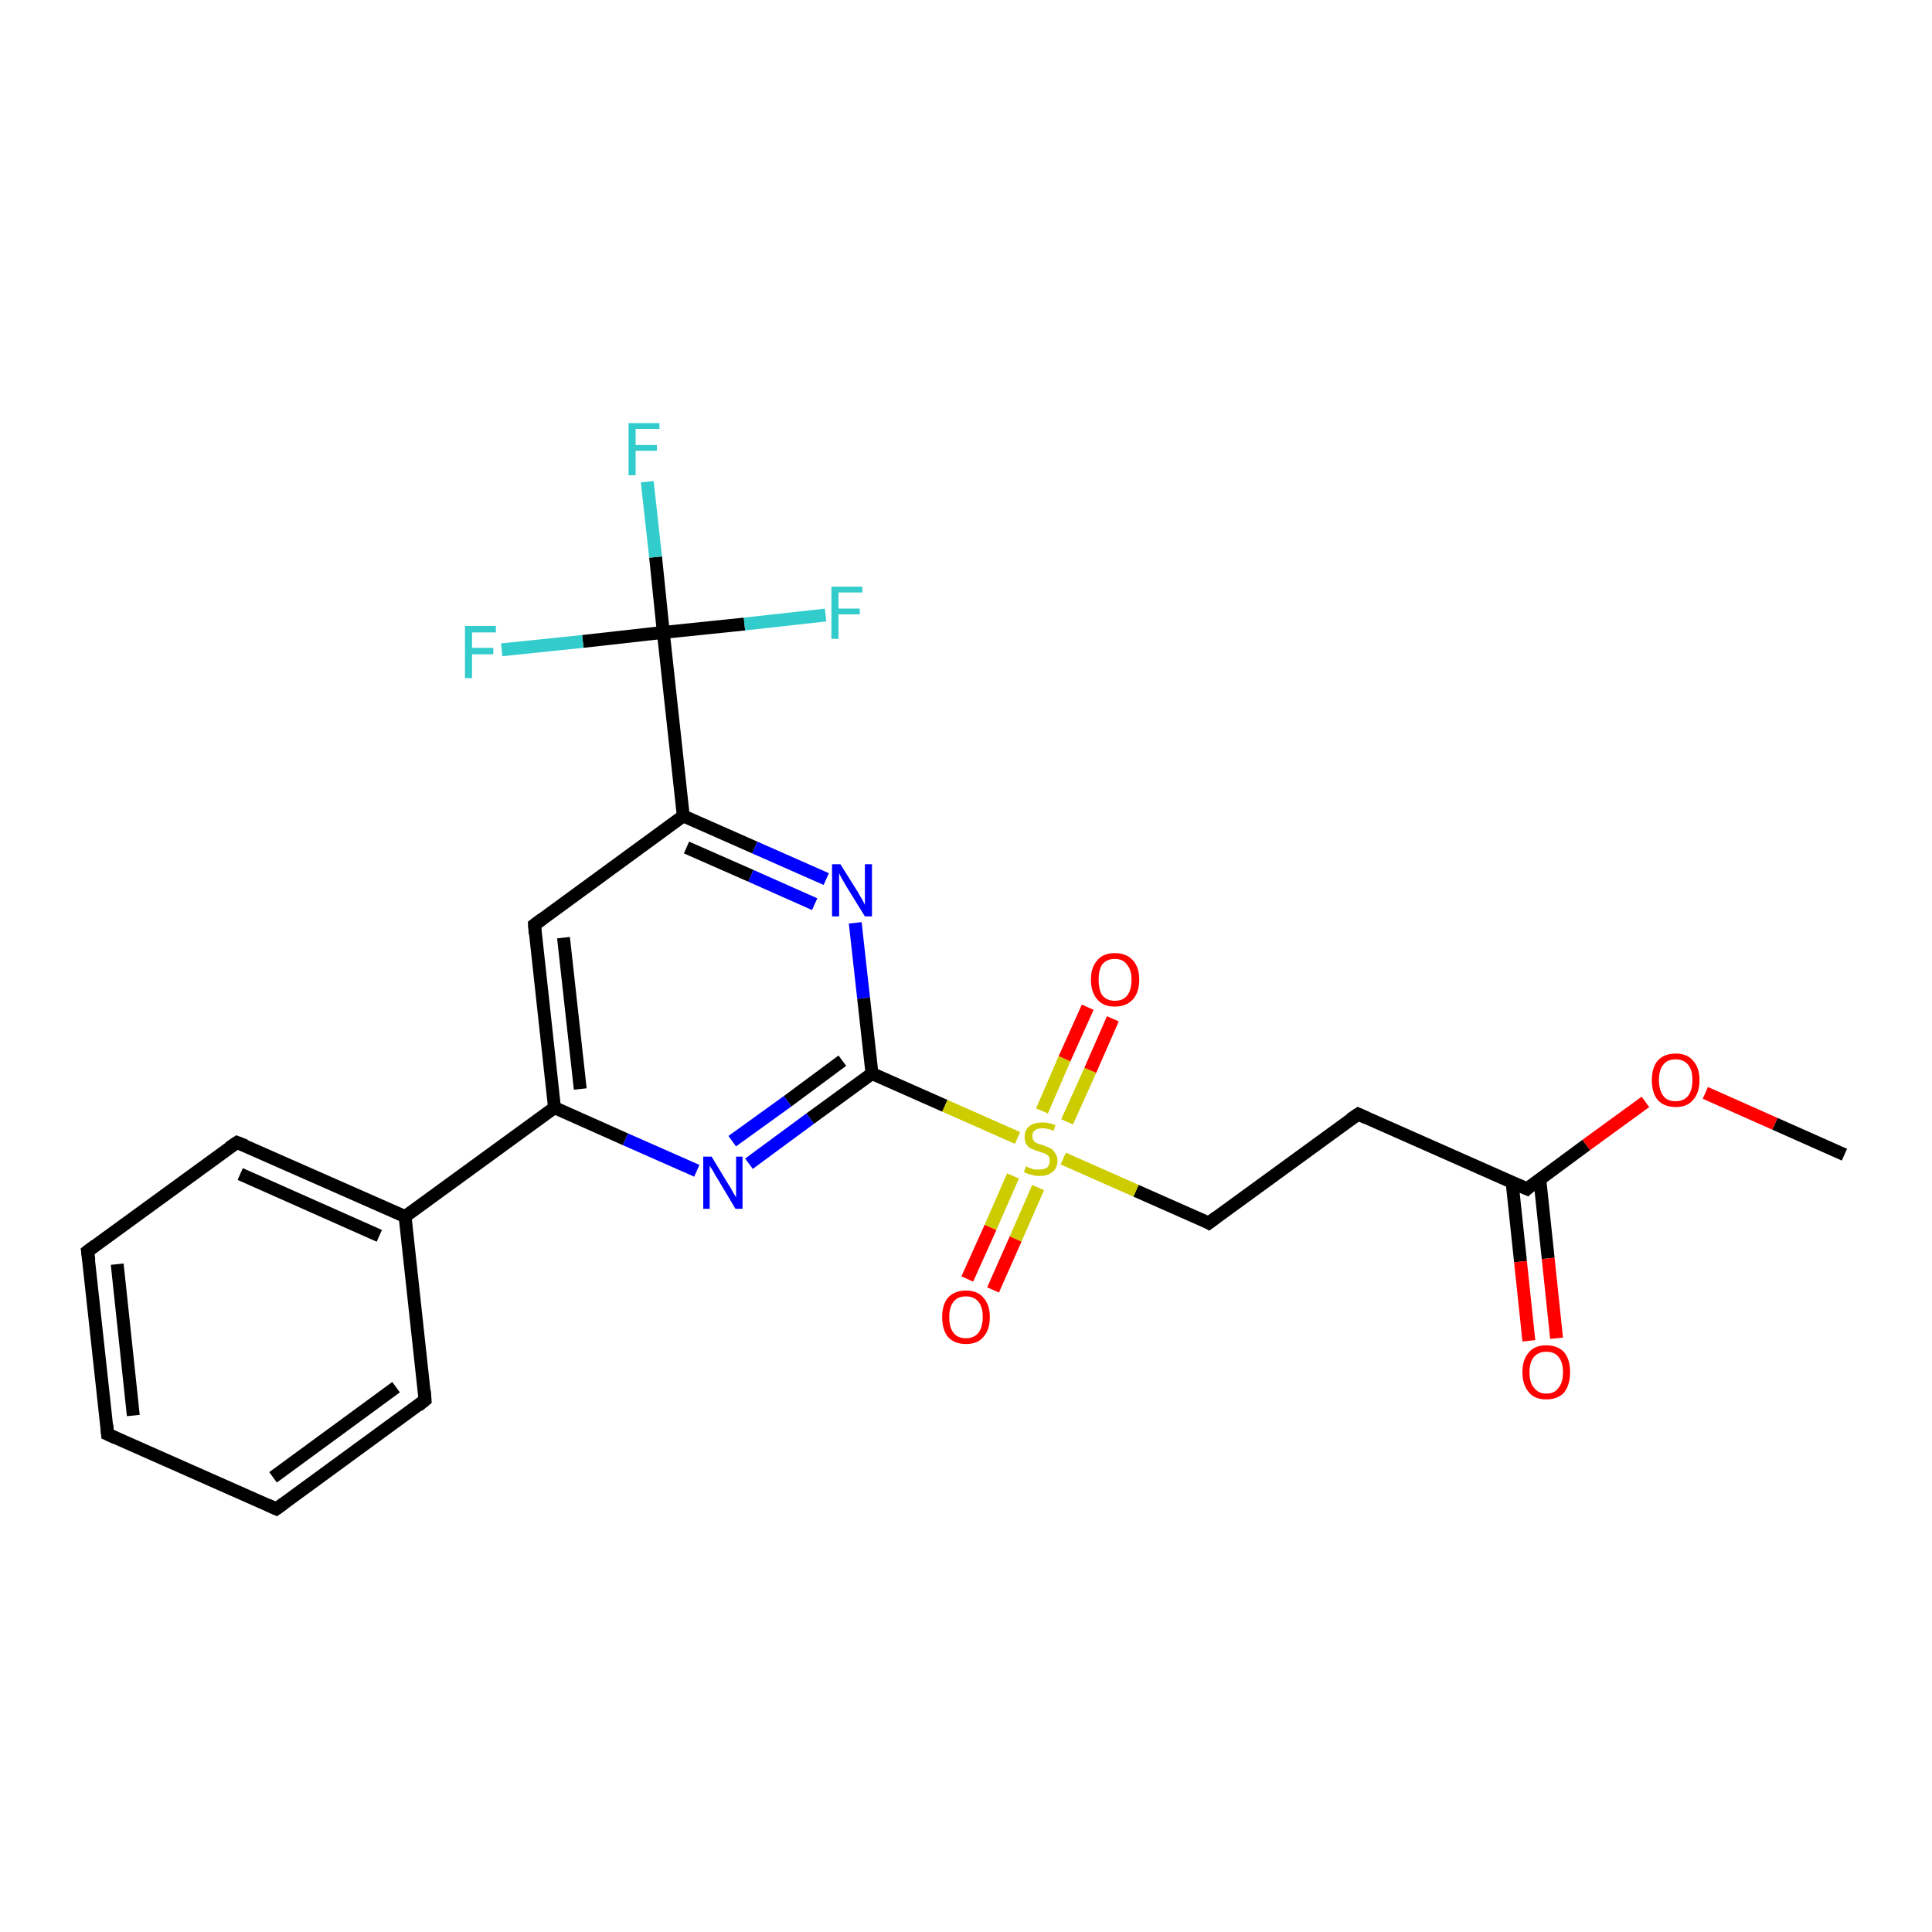 <?xml version='1.0' encoding='iso-8859-1'?>
<svg version='1.1' baseProfile='full'
              xmlns='http://www.w3.org/2000/svg'
                      xmlns:rdkit='http://www.rdkit.org/xml'
                      xmlns:xlink='http://www.w3.org/1999/xlink'
                  xml:space='preserve'
width='300px' height='300px' viewBox='0 0 300 300'>
<!-- END OF HEADER -->
<rect style='opacity:1.0;fill:#FFFFFF;stroke:none' width='300.0' height='300.0' x='0.0' y='0.0'> </rect>
<path class='bond-0 atom-0 atom-1' d='M 286.4,179.3 L 275.6,174.5' style='fill:none;fill-rule:evenodd;stroke:#000000;stroke-width:2.0px;stroke-linecap:butt;stroke-linejoin:miter;stroke-opacity:1' />
<path class='bond-0 atom-0 atom-1' d='M 275.6,174.5 L 264.8,169.7' style='fill:none;fill-rule:evenodd;stroke:#FF0000;stroke-width:2.0px;stroke-linecap:butt;stroke-linejoin:miter;stroke-opacity:1' />
<path class='bond-1 atom-1 atom-2' d='M 255.5,171.1 L 246.3,177.8' style='fill:none;fill-rule:evenodd;stroke:#FF0000;stroke-width:2.0px;stroke-linecap:butt;stroke-linejoin:miter;stroke-opacity:1' />
<path class='bond-1 atom-1 atom-2' d='M 246.3,177.8 L 237.1,184.6' style='fill:none;fill-rule:evenodd;stroke:#000000;stroke-width:2.0px;stroke-linecap:butt;stroke-linejoin:miter;stroke-opacity:1' />
<path class='bond-2 atom-2 atom-3' d='M 234.8,183.6 L 236.1,195.9' style='fill:none;fill-rule:evenodd;stroke:#000000;stroke-width:2.0px;stroke-linecap:butt;stroke-linejoin:miter;stroke-opacity:1' />
<path class='bond-2 atom-2 atom-3' d='M 236.1,195.9 L 237.4,208.2' style='fill:none;fill-rule:evenodd;stroke:#FF0000;stroke-width:2.0px;stroke-linecap:butt;stroke-linejoin:miter;stroke-opacity:1' />
<path class='bond-2 atom-2 atom-3' d='M 239.1,183.1 L 240.4,195.4' style='fill:none;fill-rule:evenodd;stroke:#000000;stroke-width:2.0px;stroke-linecap:butt;stroke-linejoin:miter;stroke-opacity:1' />
<path class='bond-2 atom-2 atom-3' d='M 240.4,195.4 L 241.7,207.8' style='fill:none;fill-rule:evenodd;stroke:#FF0000;stroke-width:2.0px;stroke-linecap:butt;stroke-linejoin:miter;stroke-opacity:1' />
<path class='bond-3 atom-2 atom-4' d='M 237.1,184.6 L 210.9,173.0' style='fill:none;fill-rule:evenodd;stroke:#000000;stroke-width:2.0px;stroke-linecap:butt;stroke-linejoin:miter;stroke-opacity:1' />
<path class='bond-4 atom-4 atom-5' d='M 210.9,173.0 L 187.7,189.9' style='fill:none;fill-rule:evenodd;stroke:#000000;stroke-width:2.0px;stroke-linecap:butt;stroke-linejoin:miter;stroke-opacity:1' />
<path class='bond-5 atom-5 atom-6' d='M 187.7,189.9 L 176.4,184.9' style='fill:none;fill-rule:evenodd;stroke:#000000;stroke-width:2.0px;stroke-linecap:butt;stroke-linejoin:miter;stroke-opacity:1' />
<path class='bond-5 atom-5 atom-6' d='M 176.4,184.9 L 165.1,179.9' style='fill:none;fill-rule:evenodd;stroke:#CCCC00;stroke-width:2.0px;stroke-linecap:butt;stroke-linejoin:miter;stroke-opacity:1' />
<path class='bond-6 atom-6 atom-7' d='M 165.7,174.2 L 169.3,166.2' style='fill:none;fill-rule:evenodd;stroke:#CCCC00;stroke-width:2.0px;stroke-linecap:butt;stroke-linejoin:miter;stroke-opacity:1' />
<path class='bond-6 atom-6 atom-7' d='M 169.3,166.2 L 172.8,158.2' style='fill:none;fill-rule:evenodd;stroke:#FF0000;stroke-width:2.0px;stroke-linecap:butt;stroke-linejoin:miter;stroke-opacity:1' />
<path class='bond-6 atom-6 atom-7' d='M 161.8,172.5 L 165.3,164.4' style='fill:none;fill-rule:evenodd;stroke:#CCCC00;stroke-width:2.0px;stroke-linecap:butt;stroke-linejoin:miter;stroke-opacity:1' />
<path class='bond-6 atom-6 atom-7' d='M 165.3,164.4 L 168.9,156.4' style='fill:none;fill-rule:evenodd;stroke:#FF0000;stroke-width:2.0px;stroke-linecap:butt;stroke-linejoin:miter;stroke-opacity:1' />
<path class='bond-7 atom-6 atom-8' d='M 157.3,182.6 L 153.8,190.6' style='fill:none;fill-rule:evenodd;stroke:#CCCC00;stroke-width:2.0px;stroke-linecap:butt;stroke-linejoin:miter;stroke-opacity:1' />
<path class='bond-7 atom-6 atom-8' d='M 153.8,190.6 L 150.2,198.6' style='fill:none;fill-rule:evenodd;stroke:#FF0000;stroke-width:2.0px;stroke-linecap:butt;stroke-linejoin:miter;stroke-opacity:1' />
<path class='bond-7 atom-6 atom-8' d='M 161.2,184.4 L 157.7,192.4' style='fill:none;fill-rule:evenodd;stroke:#CCCC00;stroke-width:2.0px;stroke-linecap:butt;stroke-linejoin:miter;stroke-opacity:1' />
<path class='bond-7 atom-6 atom-8' d='M 157.7,192.4 L 154.2,200.3' style='fill:none;fill-rule:evenodd;stroke:#FF0000;stroke-width:2.0px;stroke-linecap:butt;stroke-linejoin:miter;stroke-opacity:1' />
<path class='bond-8 atom-6 atom-9' d='M 158.0,176.7 L 146.7,171.7' style='fill:none;fill-rule:evenodd;stroke:#CCCC00;stroke-width:2.0px;stroke-linecap:butt;stroke-linejoin:miter;stroke-opacity:1' />
<path class='bond-8 atom-6 atom-9' d='M 146.7,171.7 L 135.4,166.7' style='fill:none;fill-rule:evenodd;stroke:#000000;stroke-width:2.0px;stroke-linecap:butt;stroke-linejoin:miter;stroke-opacity:1' />
<path class='bond-9 atom-9 atom-10' d='M 135.4,166.7 L 125.8,173.7' style='fill:none;fill-rule:evenodd;stroke:#000000;stroke-width:2.0px;stroke-linecap:butt;stroke-linejoin:miter;stroke-opacity:1' />
<path class='bond-9 atom-9 atom-10' d='M 125.8,173.7 L 116.3,180.7' style='fill:none;fill-rule:evenodd;stroke:#0000FF;stroke-width:2.0px;stroke-linecap:butt;stroke-linejoin:miter;stroke-opacity:1' />
<path class='bond-9 atom-9 atom-10' d='M 130.8,164.7 L 122.3,171.0' style='fill:none;fill-rule:evenodd;stroke:#000000;stroke-width:2.0px;stroke-linecap:butt;stroke-linejoin:miter;stroke-opacity:1' />
<path class='bond-9 atom-9 atom-10' d='M 122.3,171.0 L 113.7,177.2' style='fill:none;fill-rule:evenodd;stroke:#0000FF;stroke-width:2.0px;stroke-linecap:butt;stroke-linejoin:miter;stroke-opacity:1' />
<path class='bond-10 atom-10 atom-11' d='M 108.2,181.8 L 97.1,176.9' style='fill:none;fill-rule:evenodd;stroke:#0000FF;stroke-width:2.0px;stroke-linecap:butt;stroke-linejoin:miter;stroke-opacity:1' />
<path class='bond-10 atom-10 atom-11' d='M 97.1,176.9 L 86.1,172.0' style='fill:none;fill-rule:evenodd;stroke:#000000;stroke-width:2.0px;stroke-linecap:butt;stroke-linejoin:miter;stroke-opacity:1' />
<path class='bond-11 atom-11 atom-12' d='M 86.1,172.0 L 83.0,143.6' style='fill:none;fill-rule:evenodd;stroke:#000000;stroke-width:2.0px;stroke-linecap:butt;stroke-linejoin:miter;stroke-opacity:1' />
<path class='bond-11 atom-11 atom-12' d='M 90.1,169.1 L 87.5,145.6' style='fill:none;fill-rule:evenodd;stroke:#000000;stroke-width:2.0px;stroke-linecap:butt;stroke-linejoin:miter;stroke-opacity:1' />
<path class='bond-12 atom-12 atom-13' d='M 83.0,143.6 L 106.1,126.7' style='fill:none;fill-rule:evenodd;stroke:#000000;stroke-width:2.0px;stroke-linecap:butt;stroke-linejoin:miter;stroke-opacity:1' />
<path class='bond-13 atom-13 atom-14' d='M 106.1,126.7 L 117.2,131.6' style='fill:none;fill-rule:evenodd;stroke:#000000;stroke-width:2.0px;stroke-linecap:butt;stroke-linejoin:miter;stroke-opacity:1' />
<path class='bond-13 atom-13 atom-14' d='M 117.2,131.6 L 128.3,136.5' style='fill:none;fill-rule:evenodd;stroke:#0000FF;stroke-width:2.0px;stroke-linecap:butt;stroke-linejoin:miter;stroke-opacity:1' />
<path class='bond-13 atom-13 atom-14' d='M 106.6,131.6 L 116.6,136.0' style='fill:none;fill-rule:evenodd;stroke:#000000;stroke-width:2.0px;stroke-linecap:butt;stroke-linejoin:miter;stroke-opacity:1' />
<path class='bond-13 atom-13 atom-14' d='M 116.6,136.0 L 126.5,140.4' style='fill:none;fill-rule:evenodd;stroke:#0000FF;stroke-width:2.0px;stroke-linecap:butt;stroke-linejoin:miter;stroke-opacity:1' />
<path class='bond-14 atom-13 atom-15' d='M 106.1,126.7 L 103.0,98.2' style='fill:none;fill-rule:evenodd;stroke:#000000;stroke-width:2.0px;stroke-linecap:butt;stroke-linejoin:miter;stroke-opacity:1' />
<path class='bond-15 atom-15 atom-16' d='M 103.0,98.2 L 101.8,86.5' style='fill:none;fill-rule:evenodd;stroke:#000000;stroke-width:2.0px;stroke-linecap:butt;stroke-linejoin:miter;stroke-opacity:1' />
<path class='bond-15 atom-15 atom-16' d='M 101.8,86.5 L 100.5,74.8' style='fill:none;fill-rule:evenodd;stroke:#33CCCC;stroke-width:2.0px;stroke-linecap:butt;stroke-linejoin:miter;stroke-opacity:1' />
<path class='bond-16 atom-15 atom-17' d='M 103.0,98.2 L 115.6,96.9' style='fill:none;fill-rule:evenodd;stroke:#000000;stroke-width:2.0px;stroke-linecap:butt;stroke-linejoin:miter;stroke-opacity:1' />
<path class='bond-16 atom-15 atom-17' d='M 115.6,96.9 L 128.2,95.5' style='fill:none;fill-rule:evenodd;stroke:#33CCCC;stroke-width:2.0px;stroke-linecap:butt;stroke-linejoin:miter;stroke-opacity:1' />
<path class='bond-17 atom-15 atom-18' d='M 103.0,98.2 L 90.5,99.6' style='fill:none;fill-rule:evenodd;stroke:#000000;stroke-width:2.0px;stroke-linecap:butt;stroke-linejoin:miter;stroke-opacity:1' />
<path class='bond-17 atom-15 atom-18' d='M 90.5,99.6 L 77.9,100.9' style='fill:none;fill-rule:evenodd;stroke:#33CCCC;stroke-width:2.0px;stroke-linecap:butt;stroke-linejoin:miter;stroke-opacity:1' />
<path class='bond-18 atom-11 atom-19' d='M 86.1,172.0 L 62.9,188.9' style='fill:none;fill-rule:evenodd;stroke:#000000;stroke-width:2.0px;stroke-linecap:butt;stroke-linejoin:miter;stroke-opacity:1' />
<path class='bond-19 atom-19 atom-20' d='M 62.9,188.9 L 36.8,177.4' style='fill:none;fill-rule:evenodd;stroke:#000000;stroke-width:2.0px;stroke-linecap:butt;stroke-linejoin:miter;stroke-opacity:1' />
<path class='bond-19 atom-19 atom-20' d='M 58.9,191.9 L 37.3,182.3' style='fill:none;fill-rule:evenodd;stroke:#000000;stroke-width:2.0px;stroke-linecap:butt;stroke-linejoin:miter;stroke-opacity:1' />
<path class='bond-20 atom-20 atom-21' d='M 36.8,177.4 L 13.6,194.3' style='fill:none;fill-rule:evenodd;stroke:#000000;stroke-width:2.0px;stroke-linecap:butt;stroke-linejoin:miter;stroke-opacity:1' />
<path class='bond-21 atom-21 atom-22' d='M 13.6,194.3 L 16.7,222.7' style='fill:none;fill-rule:evenodd;stroke:#000000;stroke-width:2.0px;stroke-linecap:butt;stroke-linejoin:miter;stroke-opacity:1' />
<path class='bond-21 atom-21 atom-22' d='M 18.2,196.3 L 20.7,219.8' style='fill:none;fill-rule:evenodd;stroke:#000000;stroke-width:2.0px;stroke-linecap:butt;stroke-linejoin:miter;stroke-opacity:1' />
<path class='bond-22 atom-22 atom-23' d='M 16.7,222.7 L 42.9,234.3' style='fill:none;fill-rule:evenodd;stroke:#000000;stroke-width:2.0px;stroke-linecap:butt;stroke-linejoin:miter;stroke-opacity:1' />
<path class='bond-23 atom-23 atom-24' d='M 42.9,234.3 L 66.0,217.4' style='fill:none;fill-rule:evenodd;stroke:#000000;stroke-width:2.0px;stroke-linecap:butt;stroke-linejoin:miter;stroke-opacity:1' />
<path class='bond-23 atom-23 atom-24' d='M 42.4,229.4 L 61.5,215.4' style='fill:none;fill-rule:evenodd;stroke:#000000;stroke-width:2.0px;stroke-linecap:butt;stroke-linejoin:miter;stroke-opacity:1' />
<path class='bond-24 atom-14 atom-9' d='M 132.8,143.3 L 134.1,155.0' style='fill:none;fill-rule:evenodd;stroke:#0000FF;stroke-width:2.0px;stroke-linecap:butt;stroke-linejoin:miter;stroke-opacity:1' />
<path class='bond-24 atom-14 atom-9' d='M 134.1,155.0 L 135.4,166.7' style='fill:none;fill-rule:evenodd;stroke:#000000;stroke-width:2.0px;stroke-linecap:butt;stroke-linejoin:miter;stroke-opacity:1' />
<path class='bond-25 atom-24 atom-19' d='M 66.0,217.4 L 62.9,188.9' style='fill:none;fill-rule:evenodd;stroke:#000000;stroke-width:2.0px;stroke-linecap:butt;stroke-linejoin:miter;stroke-opacity:1' />
<path d='M 237.5,184.2 L 237.1,184.6 L 235.7,184.0' style='fill:none;stroke:#000000;stroke-width:2.0px;stroke-linecap:butt;stroke-linejoin:miter;stroke-opacity:1;' />
<path d='M 212.2,173.6 L 210.9,173.0 L 209.7,173.8' style='fill:none;stroke:#000000;stroke-width:2.0px;stroke-linecap:butt;stroke-linejoin:miter;stroke-opacity:1;' />
<path d='M 188.9,189.0 L 187.7,189.9 L 187.2,189.6' style='fill:none;stroke:#000000;stroke-width:2.0px;stroke-linecap:butt;stroke-linejoin:miter;stroke-opacity:1;' />
<path d='M 83.1,145.0 L 83.0,143.6 L 84.2,142.7' style='fill:none;stroke:#000000;stroke-width:2.0px;stroke-linecap:butt;stroke-linejoin:miter;stroke-opacity:1;' />
<path d='M 38.1,177.9 L 36.8,177.4 L 35.6,178.2' style='fill:none;stroke:#000000;stroke-width:2.0px;stroke-linecap:butt;stroke-linejoin:miter;stroke-opacity:1;' />
<path d='M 14.8,193.4 L 13.6,194.3 L 13.8,195.7' style='fill:none;stroke:#000000;stroke-width:2.0px;stroke-linecap:butt;stroke-linejoin:miter;stroke-opacity:1;' />
<path d='M 16.6,221.3 L 16.7,222.7 L 18.0,223.3' style='fill:none;stroke:#000000;stroke-width:2.0px;stroke-linecap:butt;stroke-linejoin:miter;stroke-opacity:1;' />
<path d='M 41.6,233.7 L 42.9,234.3 L 44.0,233.5' style='fill:none;stroke:#000000;stroke-width:2.0px;stroke-linecap:butt;stroke-linejoin:miter;stroke-opacity:1;' />
<path d='M 64.9,218.3 L 66.0,217.4 L 65.9,216.0' style='fill:none;stroke:#000000;stroke-width:2.0px;stroke-linecap:butt;stroke-linejoin:miter;stroke-opacity:1;' />
<path class='atom-1' d='M 256.5 167.7
Q 256.5 165.8, 257.4 164.7
Q 258.4 163.6, 260.2 163.6
Q 262.0 163.6, 262.9 164.7
Q 263.9 165.8, 263.9 167.7
Q 263.9 169.7, 262.9 170.8
Q 262.0 171.9, 260.2 171.9
Q 258.4 171.9, 257.4 170.8
Q 256.5 169.7, 256.5 167.7
M 260.2 171.0
Q 261.4 171.0, 262.1 170.2
Q 262.8 169.3, 262.8 167.7
Q 262.8 166.1, 262.1 165.3
Q 261.4 164.5, 260.2 164.5
Q 258.9 164.5, 258.3 165.3
Q 257.6 166.1, 257.6 167.7
Q 257.6 169.3, 258.3 170.2
Q 258.9 171.0, 260.2 171.0
' fill='#FF0000'/>
<path class='atom-3' d='M 236.4 213.1
Q 236.4 211.1, 237.4 210.0
Q 238.3 208.9, 240.1 208.9
Q 241.9 208.9, 242.9 210.0
Q 243.8 211.1, 243.8 213.1
Q 243.8 215.0, 242.9 216.2
Q 241.9 217.3, 240.1 217.3
Q 238.3 217.3, 237.4 216.2
Q 236.4 215.0, 236.4 213.1
M 240.1 216.4
Q 241.4 216.4, 242.0 215.5
Q 242.7 214.7, 242.7 213.1
Q 242.7 211.5, 242.0 210.7
Q 241.4 209.9, 240.1 209.9
Q 238.9 209.9, 238.2 210.7
Q 237.5 211.5, 237.5 213.1
Q 237.5 214.7, 238.2 215.5
Q 238.9 216.4, 240.1 216.4
' fill='#FF0000'/>
<path class='atom-6' d='M 159.3 181.1
Q 159.4 181.1, 159.7 181.3
Q 160.1 181.4, 160.5 181.6
Q 161.0 181.6, 161.4 181.6
Q 162.1 181.6, 162.6 181.3
Q 163.0 180.9, 163.0 180.2
Q 163.0 179.8, 162.8 179.5
Q 162.6 179.3, 162.2 179.1
Q 161.9 179.0, 161.3 178.8
Q 160.6 178.6, 160.2 178.4
Q 159.7 178.2, 159.4 177.7
Q 159.1 177.3, 159.1 176.5
Q 159.1 175.5, 159.8 174.9
Q 160.5 174.3, 161.9 174.3
Q 162.8 174.3, 163.9 174.7
L 163.6 175.6
Q 162.7 175.2, 161.9 175.2
Q 161.1 175.2, 160.7 175.5
Q 160.3 175.8, 160.3 176.4
Q 160.3 176.8, 160.5 177.1
Q 160.7 177.4, 161.0 177.5
Q 161.4 177.7, 161.9 177.8
Q 162.7 178.1, 163.1 178.3
Q 163.5 178.5, 163.8 179.0
Q 164.2 179.5, 164.2 180.2
Q 164.2 181.4, 163.4 182.0
Q 162.7 182.6, 161.4 182.6
Q 160.7 182.6, 160.1 182.4
Q 159.6 182.3, 159.0 182.0
L 159.3 181.1
' fill='#CCCC00'/>
<path class='atom-7' d='M 169.4 152.1
Q 169.4 150.2, 170.4 149.1
Q 171.3 148.0, 173.1 148.0
Q 174.9 148.0, 175.9 149.1
Q 176.9 150.2, 176.9 152.1
Q 176.9 154.1, 175.9 155.2
Q 174.9 156.3, 173.1 156.3
Q 171.3 156.3, 170.4 155.2
Q 169.4 154.1, 169.4 152.1
M 173.1 155.4
Q 174.4 155.4, 175.0 154.6
Q 175.7 153.8, 175.7 152.1
Q 175.7 150.6, 175.0 149.8
Q 174.4 148.9, 173.1 148.9
Q 171.9 148.9, 171.2 149.7
Q 170.6 150.5, 170.6 152.1
Q 170.6 153.8, 171.2 154.6
Q 171.9 155.4, 173.1 155.4
' fill='#FF0000'/>
<path class='atom-8' d='M 146.3 204.5
Q 146.3 202.6, 147.2 201.5
Q 148.2 200.4, 150.0 200.4
Q 151.8 200.4, 152.7 201.5
Q 153.7 202.6, 153.7 204.5
Q 153.7 206.5, 152.7 207.6
Q 151.8 208.7, 150.0 208.7
Q 148.2 208.7, 147.2 207.6
Q 146.3 206.5, 146.3 204.5
M 150.0 207.8
Q 151.2 207.8, 151.9 207.0
Q 152.6 206.1, 152.6 204.5
Q 152.6 202.9, 151.9 202.1
Q 151.2 201.3, 150.0 201.3
Q 148.7 201.3, 148.1 202.1
Q 147.4 202.9, 147.4 204.5
Q 147.4 206.2, 148.1 207.0
Q 148.7 207.8, 150.0 207.8
' fill='#FF0000'/>
<path class='atom-10' d='M 110.5 179.6
L 113.1 183.9
Q 113.4 184.3, 113.8 185.1
Q 114.2 185.8, 114.3 185.9
L 114.3 179.6
L 115.3 179.6
L 115.3 187.7
L 114.2 187.7
L 111.4 183.0
Q 111.0 182.4, 110.7 181.8
Q 110.3 181.2, 110.2 181.0
L 110.2 187.7
L 109.2 187.7
L 109.2 179.6
L 110.5 179.6
' fill='#0000FF'/>
<path class='atom-14' d='M 130.5 134.2
L 133.2 138.5
Q 133.4 138.9, 133.9 139.7
Q 134.3 140.5, 134.3 140.5
L 134.3 134.2
L 135.4 134.2
L 135.4 142.3
L 134.3 142.3
L 131.4 137.6
Q 131.1 137.1, 130.7 136.4
Q 130.4 135.8, 130.3 135.6
L 130.3 142.3
L 129.2 142.3
L 129.2 134.2
L 130.5 134.2
' fill='#0000FF'/>
<path class='atom-16' d='M 97.6 65.7
L 102.4 65.7
L 102.4 66.6
L 98.7 66.6
L 98.7 69.1
L 102.0 69.1
L 102.0 70.0
L 98.7 70.0
L 98.7 73.8
L 97.6 73.8
L 97.6 65.7
' fill='#33CCCC'/>
<path class='atom-17' d='M 129.1 91.1
L 133.9 91.1
L 133.9 92.0
L 130.2 92.0
L 130.2 94.5
L 133.5 94.5
L 133.5 95.4
L 130.2 95.4
L 130.2 99.2
L 129.1 99.2
L 129.1 91.1
' fill='#33CCCC'/>
<path class='atom-18' d='M 72.2 97.2
L 77.0 97.2
L 77.0 98.2
L 73.3 98.2
L 73.3 100.6
L 76.6 100.6
L 76.6 101.6
L 73.3 101.6
L 73.3 105.3
L 72.2 105.3
L 72.2 97.2
' fill='#33CCCC'/>
</svg>
